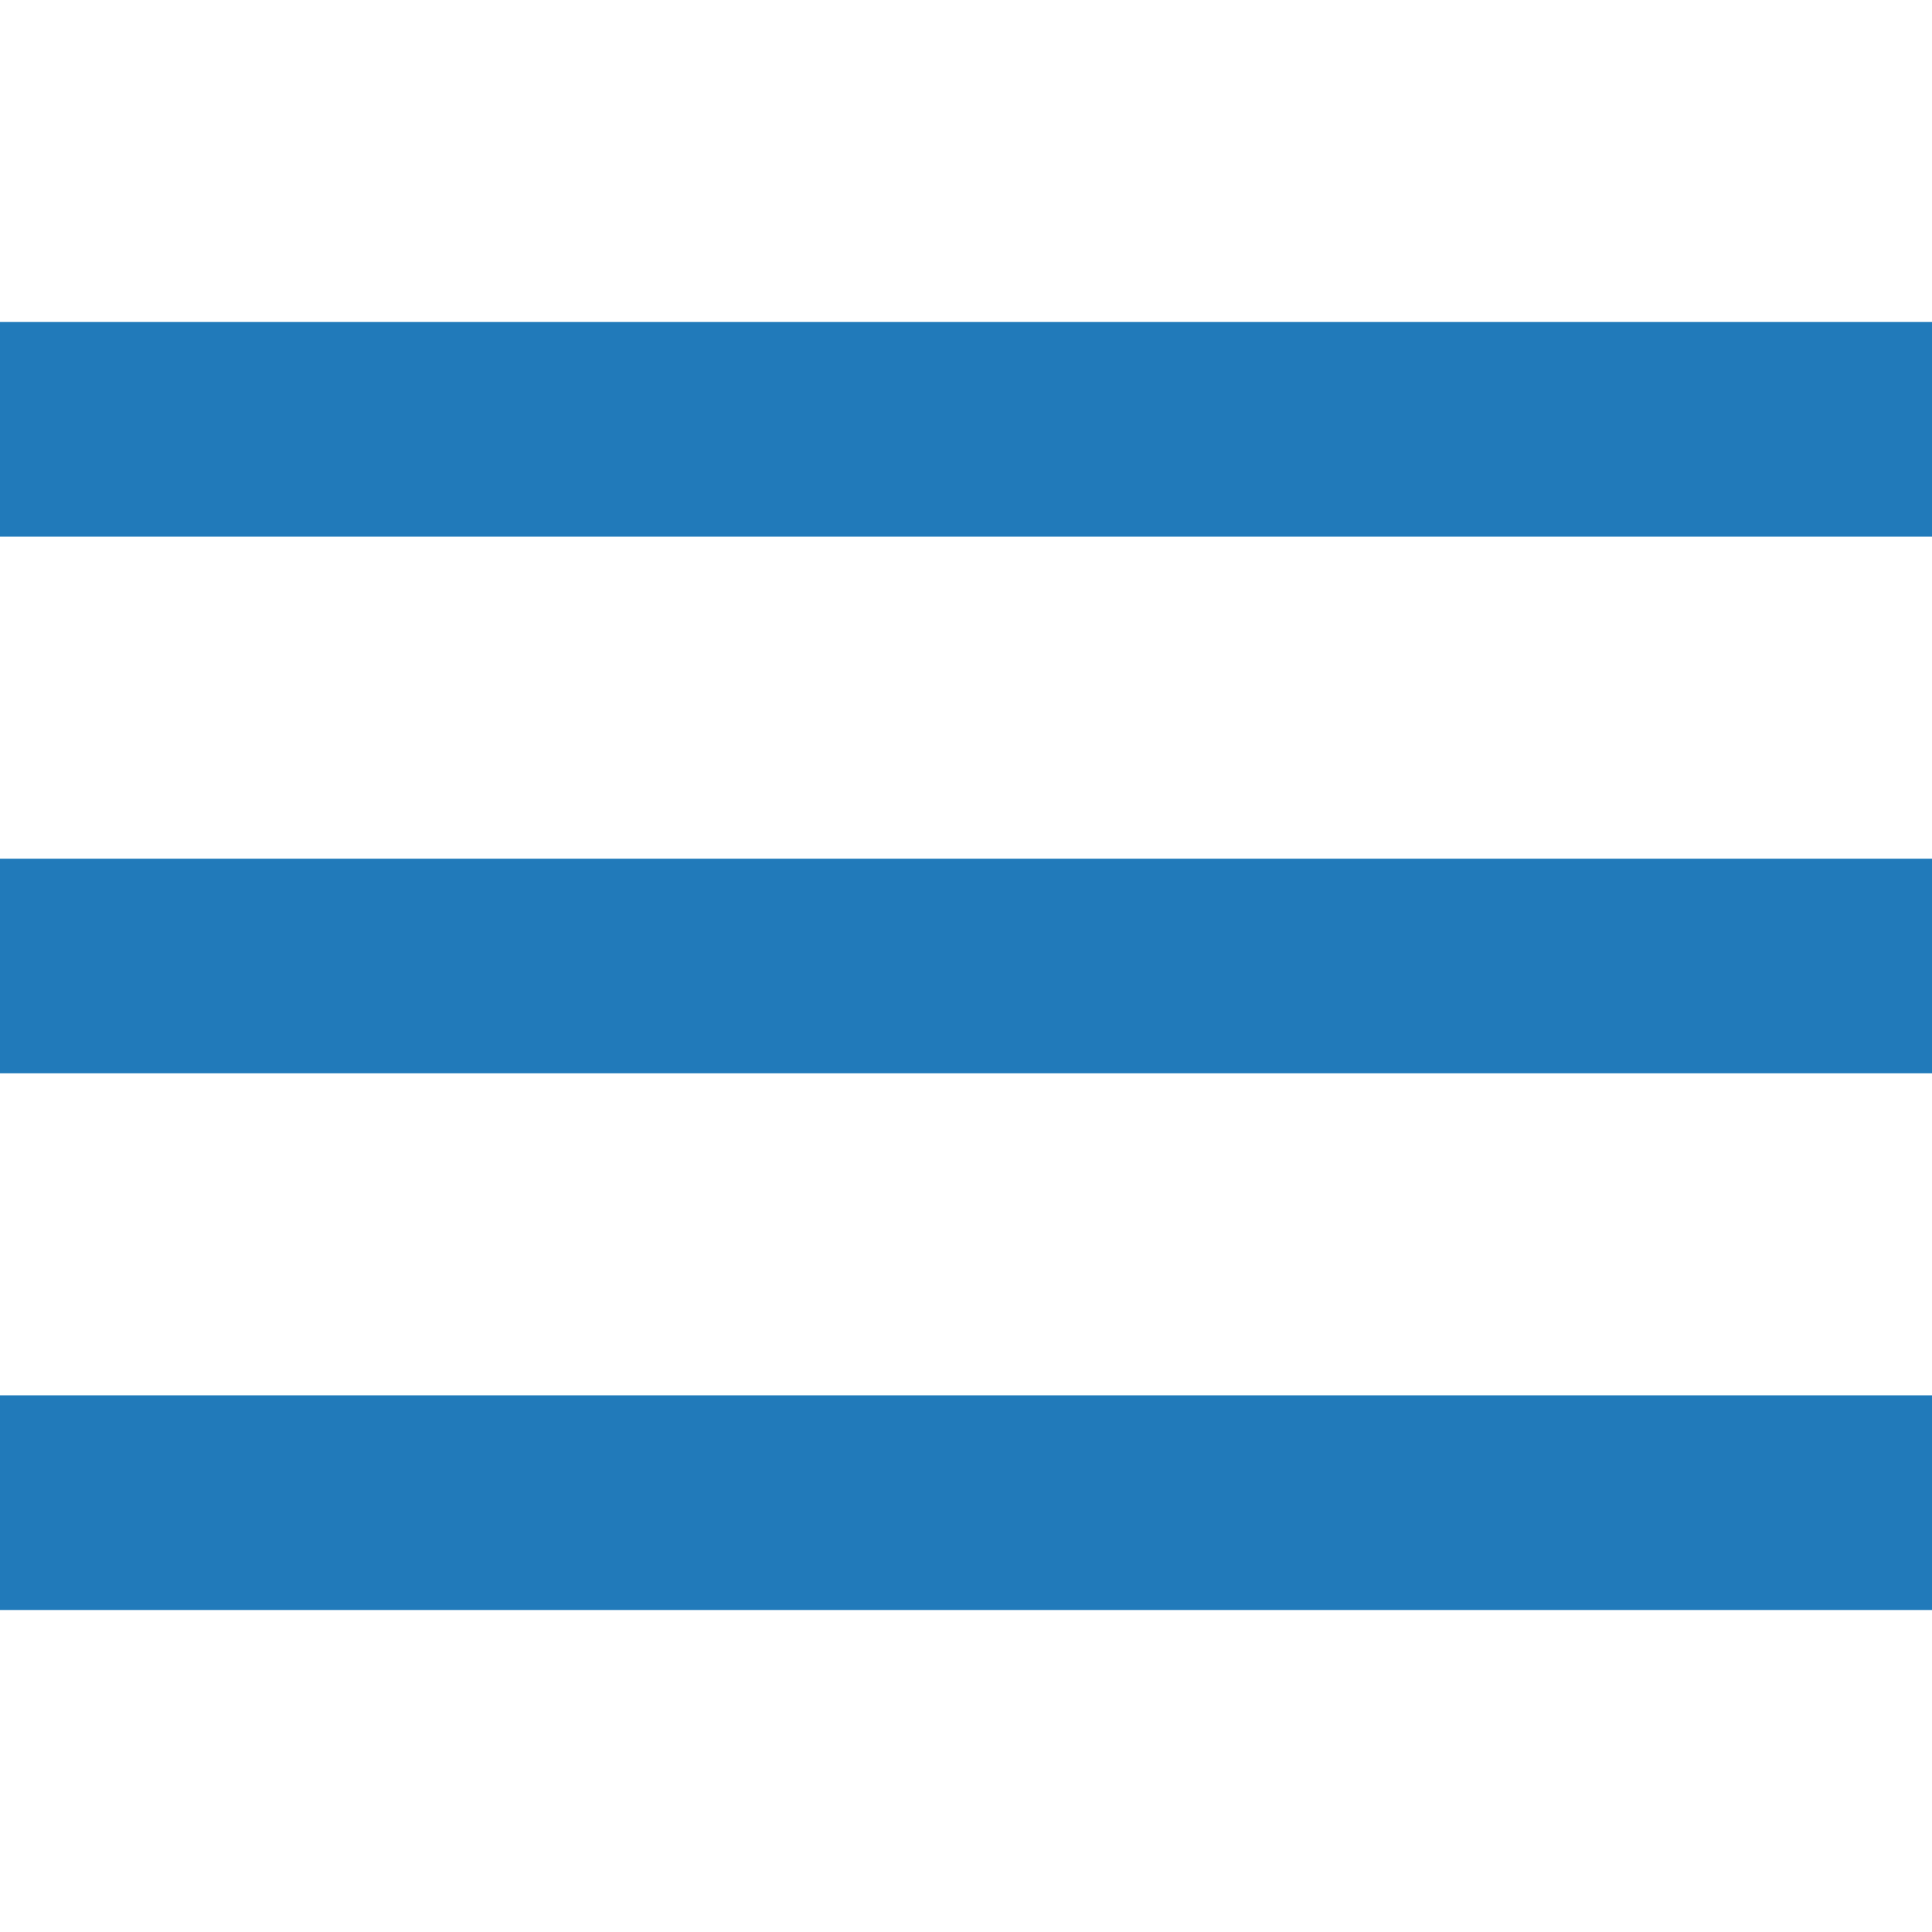<svg xmlns="http://www.w3.org/2000/svg" xmlns:xlink="http://www.w3.org/1999/xlink" width="24" height="24" viewBox="0 0 24 24"><defs><style>.a,.c{fill:#217aba;}.a{stroke:#707070;}.b{clip-path:url(#a);}</style><clipPath id="a"><rect class="a" width="24" height="24" transform="translate(308 18)"/></clipPath></defs><g class="b" transform="translate(-308 -18)"><g transform="translate(304 14)"><path class="c" d="M4,24H28V21.333H4Zm0-6.667H28V14.667H4ZM4,8v2.667H28V8Z"/></g></g></svg>
